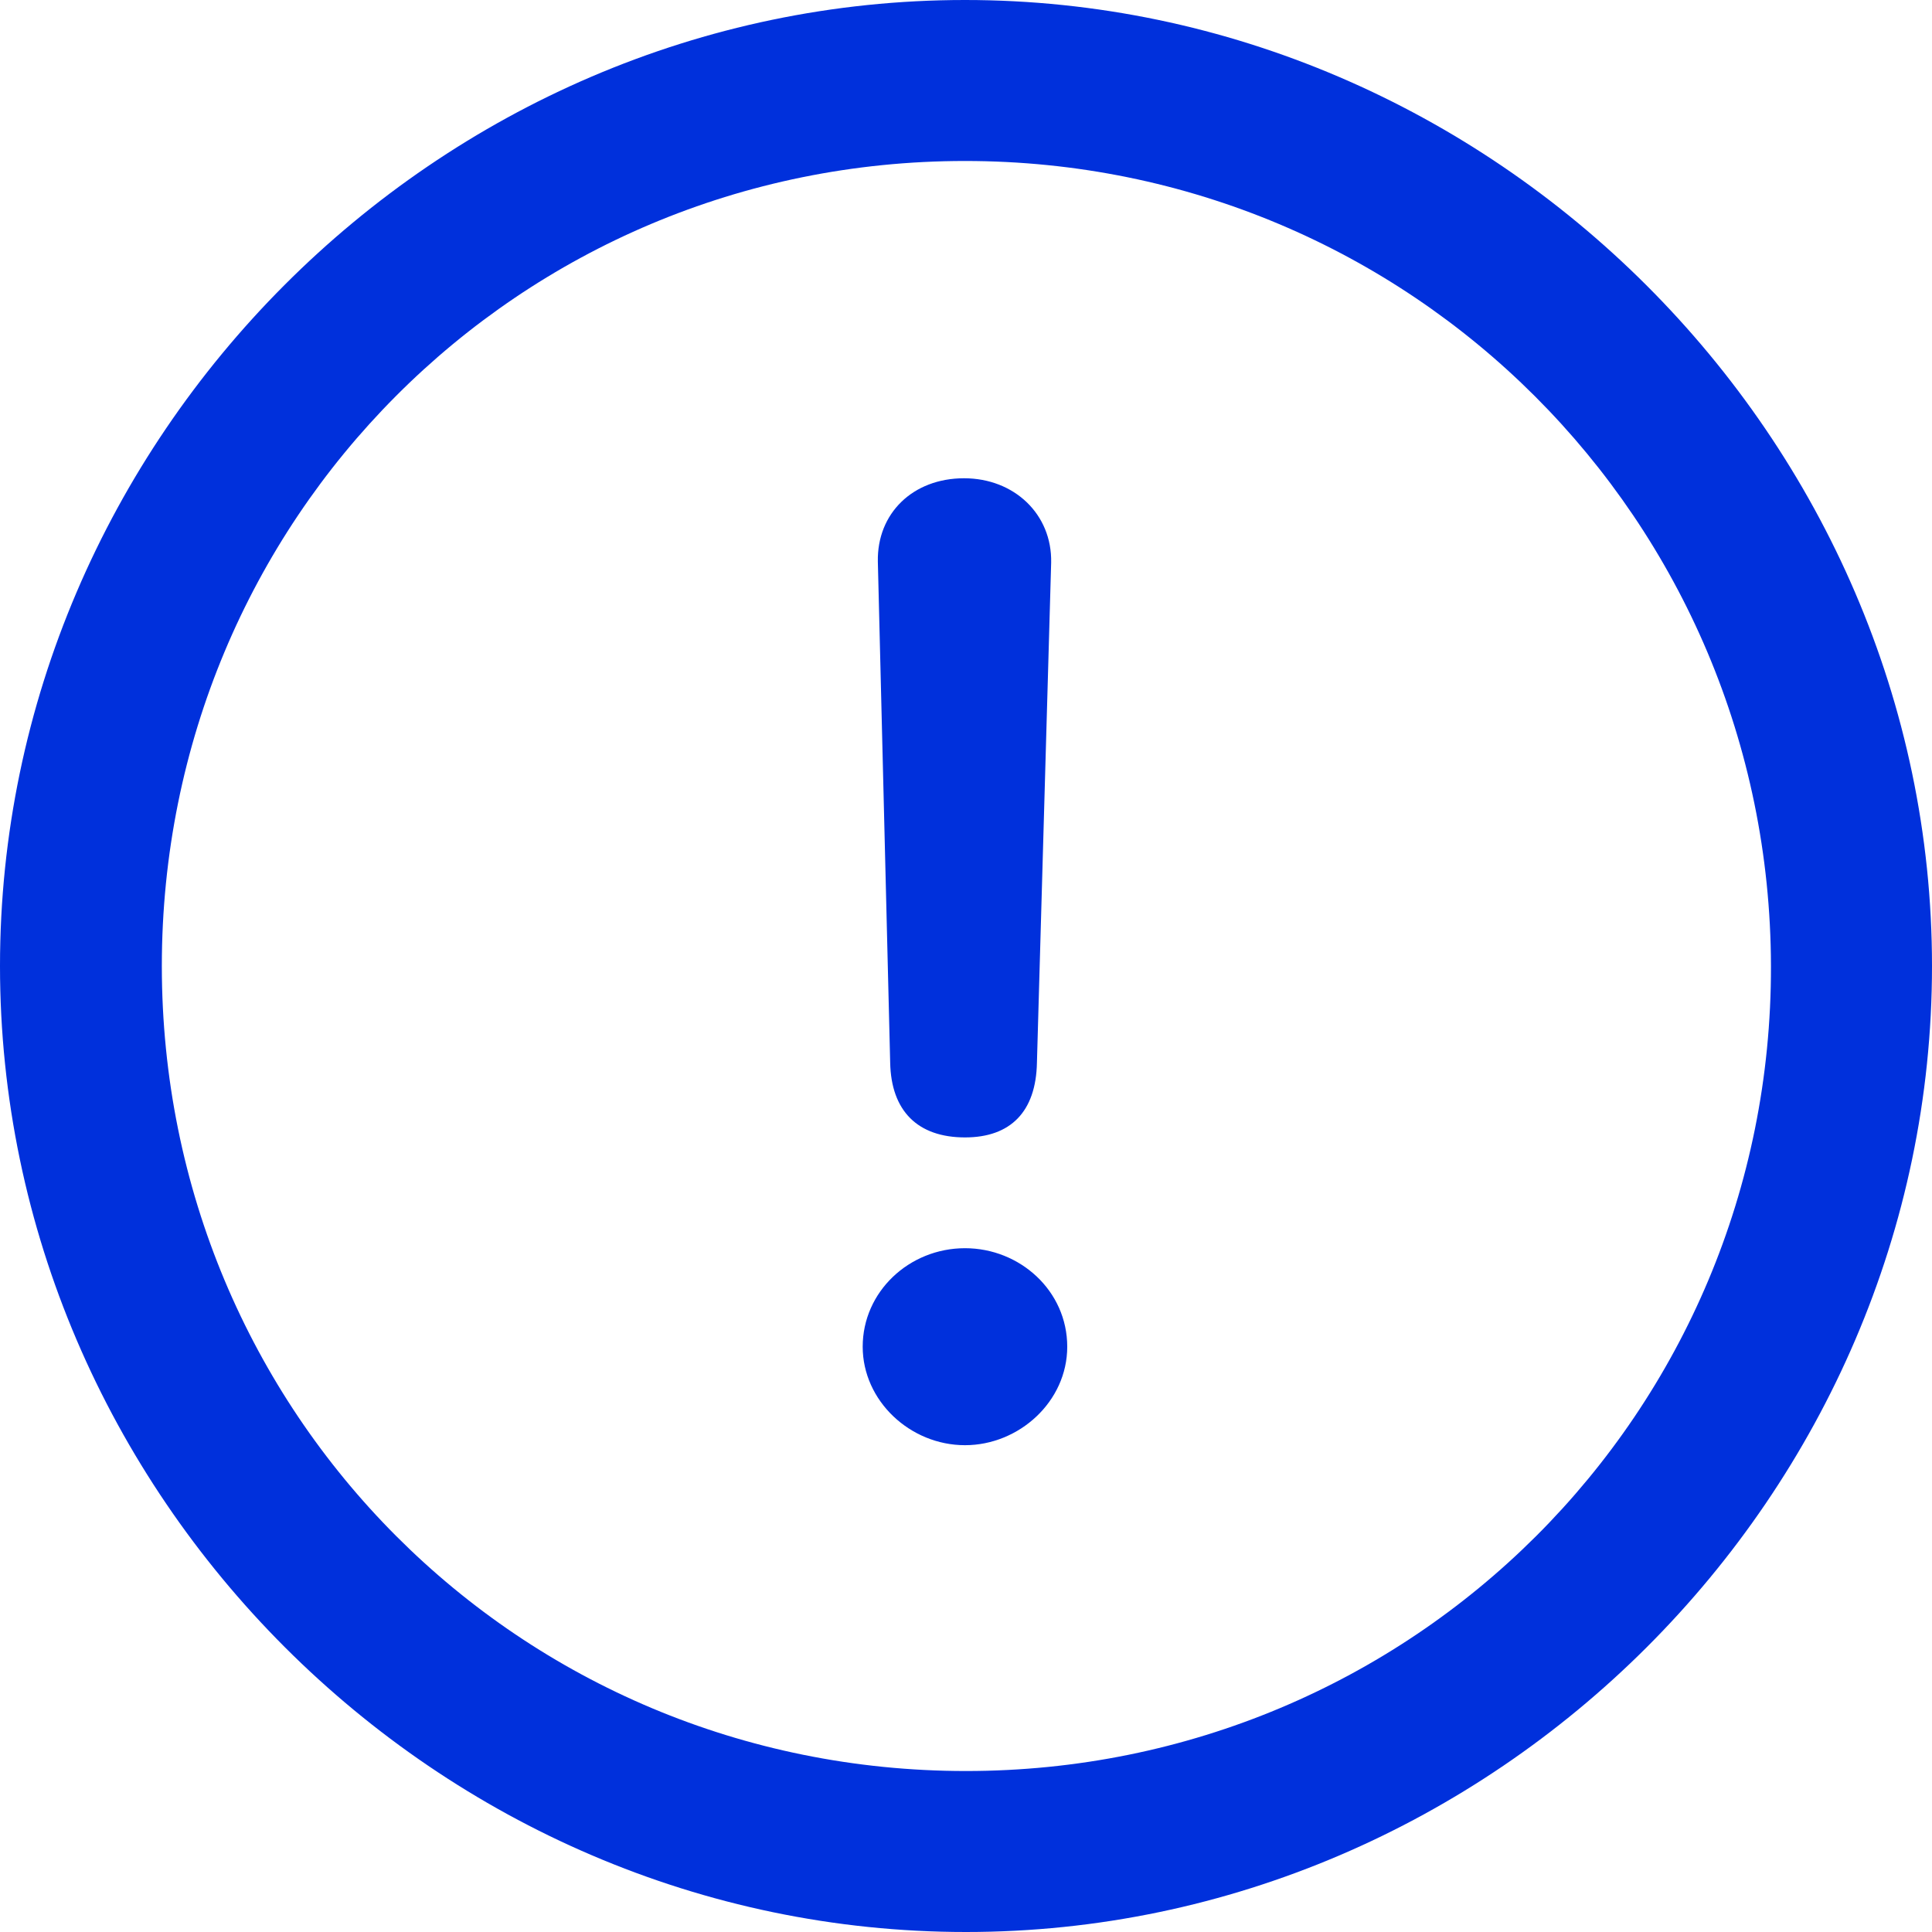 <svg width="102" height="102" viewBox="0 0 102 102" fill="none" xmlns="http://www.w3.org/2000/svg">
<path d="M50.999 102C78.85 102 102 78.9 102 51C102 23.149 78.799 0 50.948 0C23.049 0 0 23.149 0 51C0 78.9 23.098 102 50.999 102ZM51.001 93.501C27.397 93.501 8.544 74.599 8.544 51C8.544 27.448 27.346 8.499 50.948 8.499C74.498 8.499 93.447 27.45 93.498 51C93.547 74.601 74.547 93.501 50.997 93.501M50.948 60.05C53.346 60.05 54.696 58.699 54.745 56.101L55.496 29.701C55.547 27.149 53.546 25.25 50.897 25.25C48.196 25.25 46.297 27.1 46.346 29.649L46.997 56.101C47.046 58.65 48.447 60.05 50.948 60.05ZM50.948 76.299C53.796 76.299 56.345 74 56.345 71.1C56.345 68.15 53.847 65.899 50.948 65.899C47.997 65.899 45.546 68.199 45.546 71.1C45.546 73.951 48.046 76.299 50.948 76.299Z" fill="#0030DC"/>
</svg>
